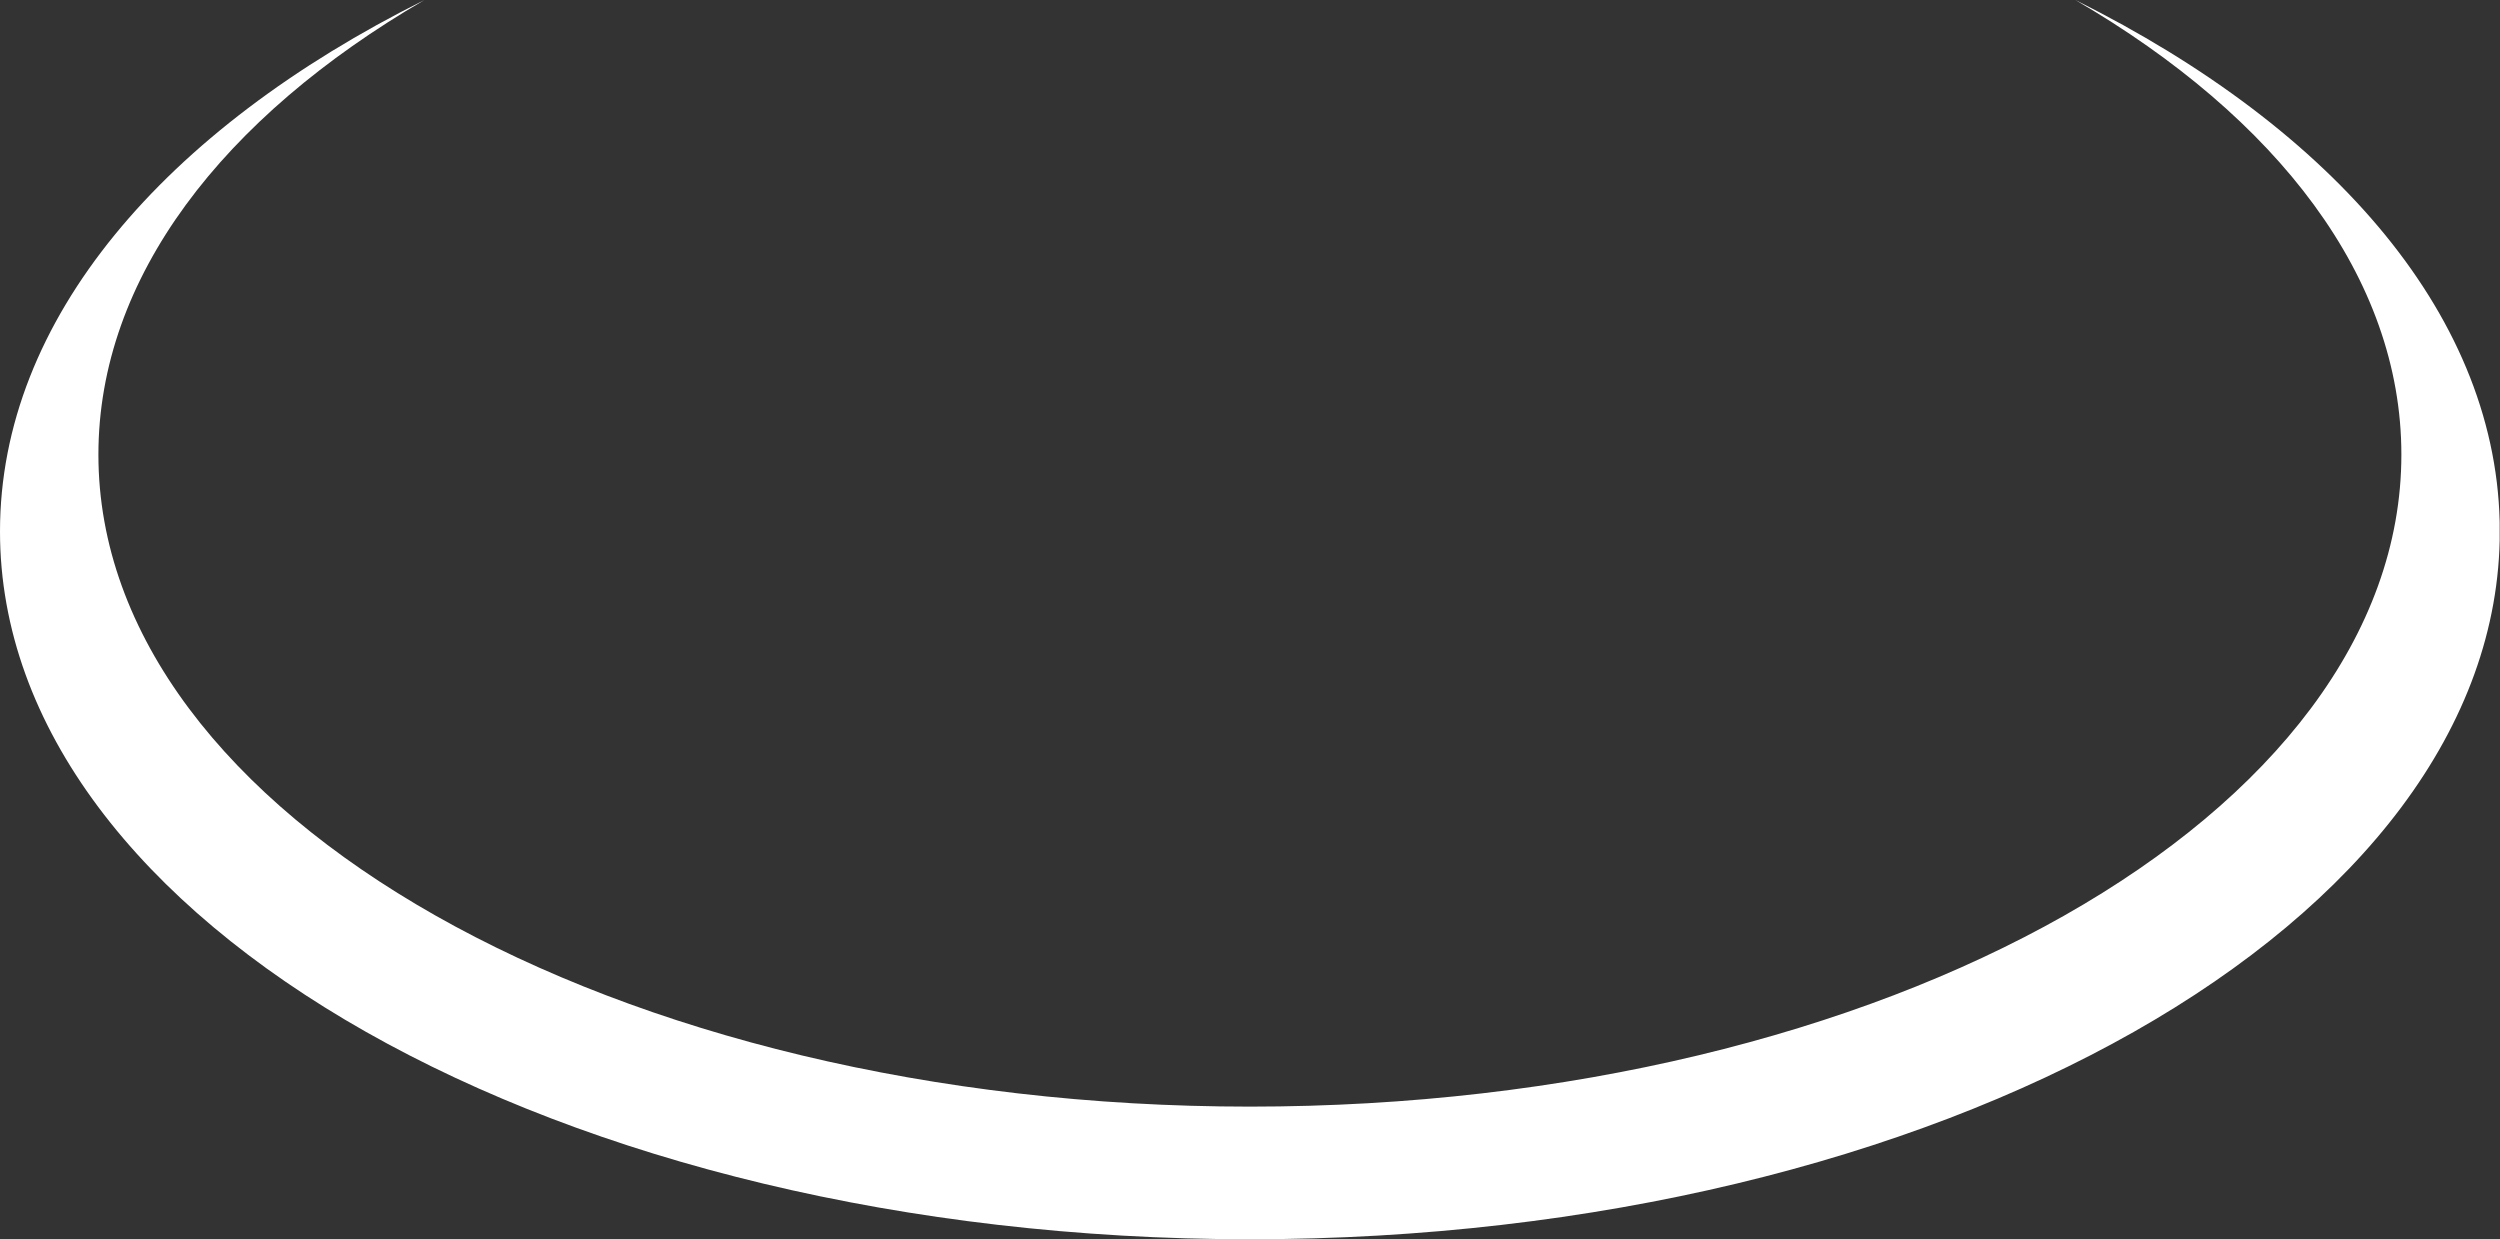 <?xml version="1.0" encoding="UTF-8" standalone="no"?><svg xmlns="http://www.w3.org/2000/svg" xmlns:xlink="http://www.w3.org/1999/xlink" fill="#000000" height="45.1" preserveAspectRatio="xMidYMid meet" version="1" viewBox="0.0 0.0 91.0 45.1" width="91" zoomAndPan="magnify"><rect x="0.0" y="0.0" width="91.0" height="45.1" fill="#333333" stroke="none"/><defs><clipPath id="a"><path d="M 0 0 L 90.988 0 L 90.988 45.109 L 0 45.109 Z M 0 0"/></clipPath></defs><g><g clip-path="url(#a)" id="change1_1"><path d="M 87.41 16.547 C 87.41 29.656 68.645 40.281 45.496 40.281 C 22.348 40.281 3.582 29.656 3.582 16.547 C 3.582 10.109 8.105 4.273 15.449 0 C 5.98 4.719 0 11.637 0 19.344 C 0 33.574 20.371 45.109 45.496 45.109 C 70.625 45.109 90.992 33.574 90.992 19.344 C 90.992 11.637 85.016 4.719 75.543 0 C 82.887 4.273 87.41 10.109 87.41 16.547" fill="#ffffff"/></g></g></svg>